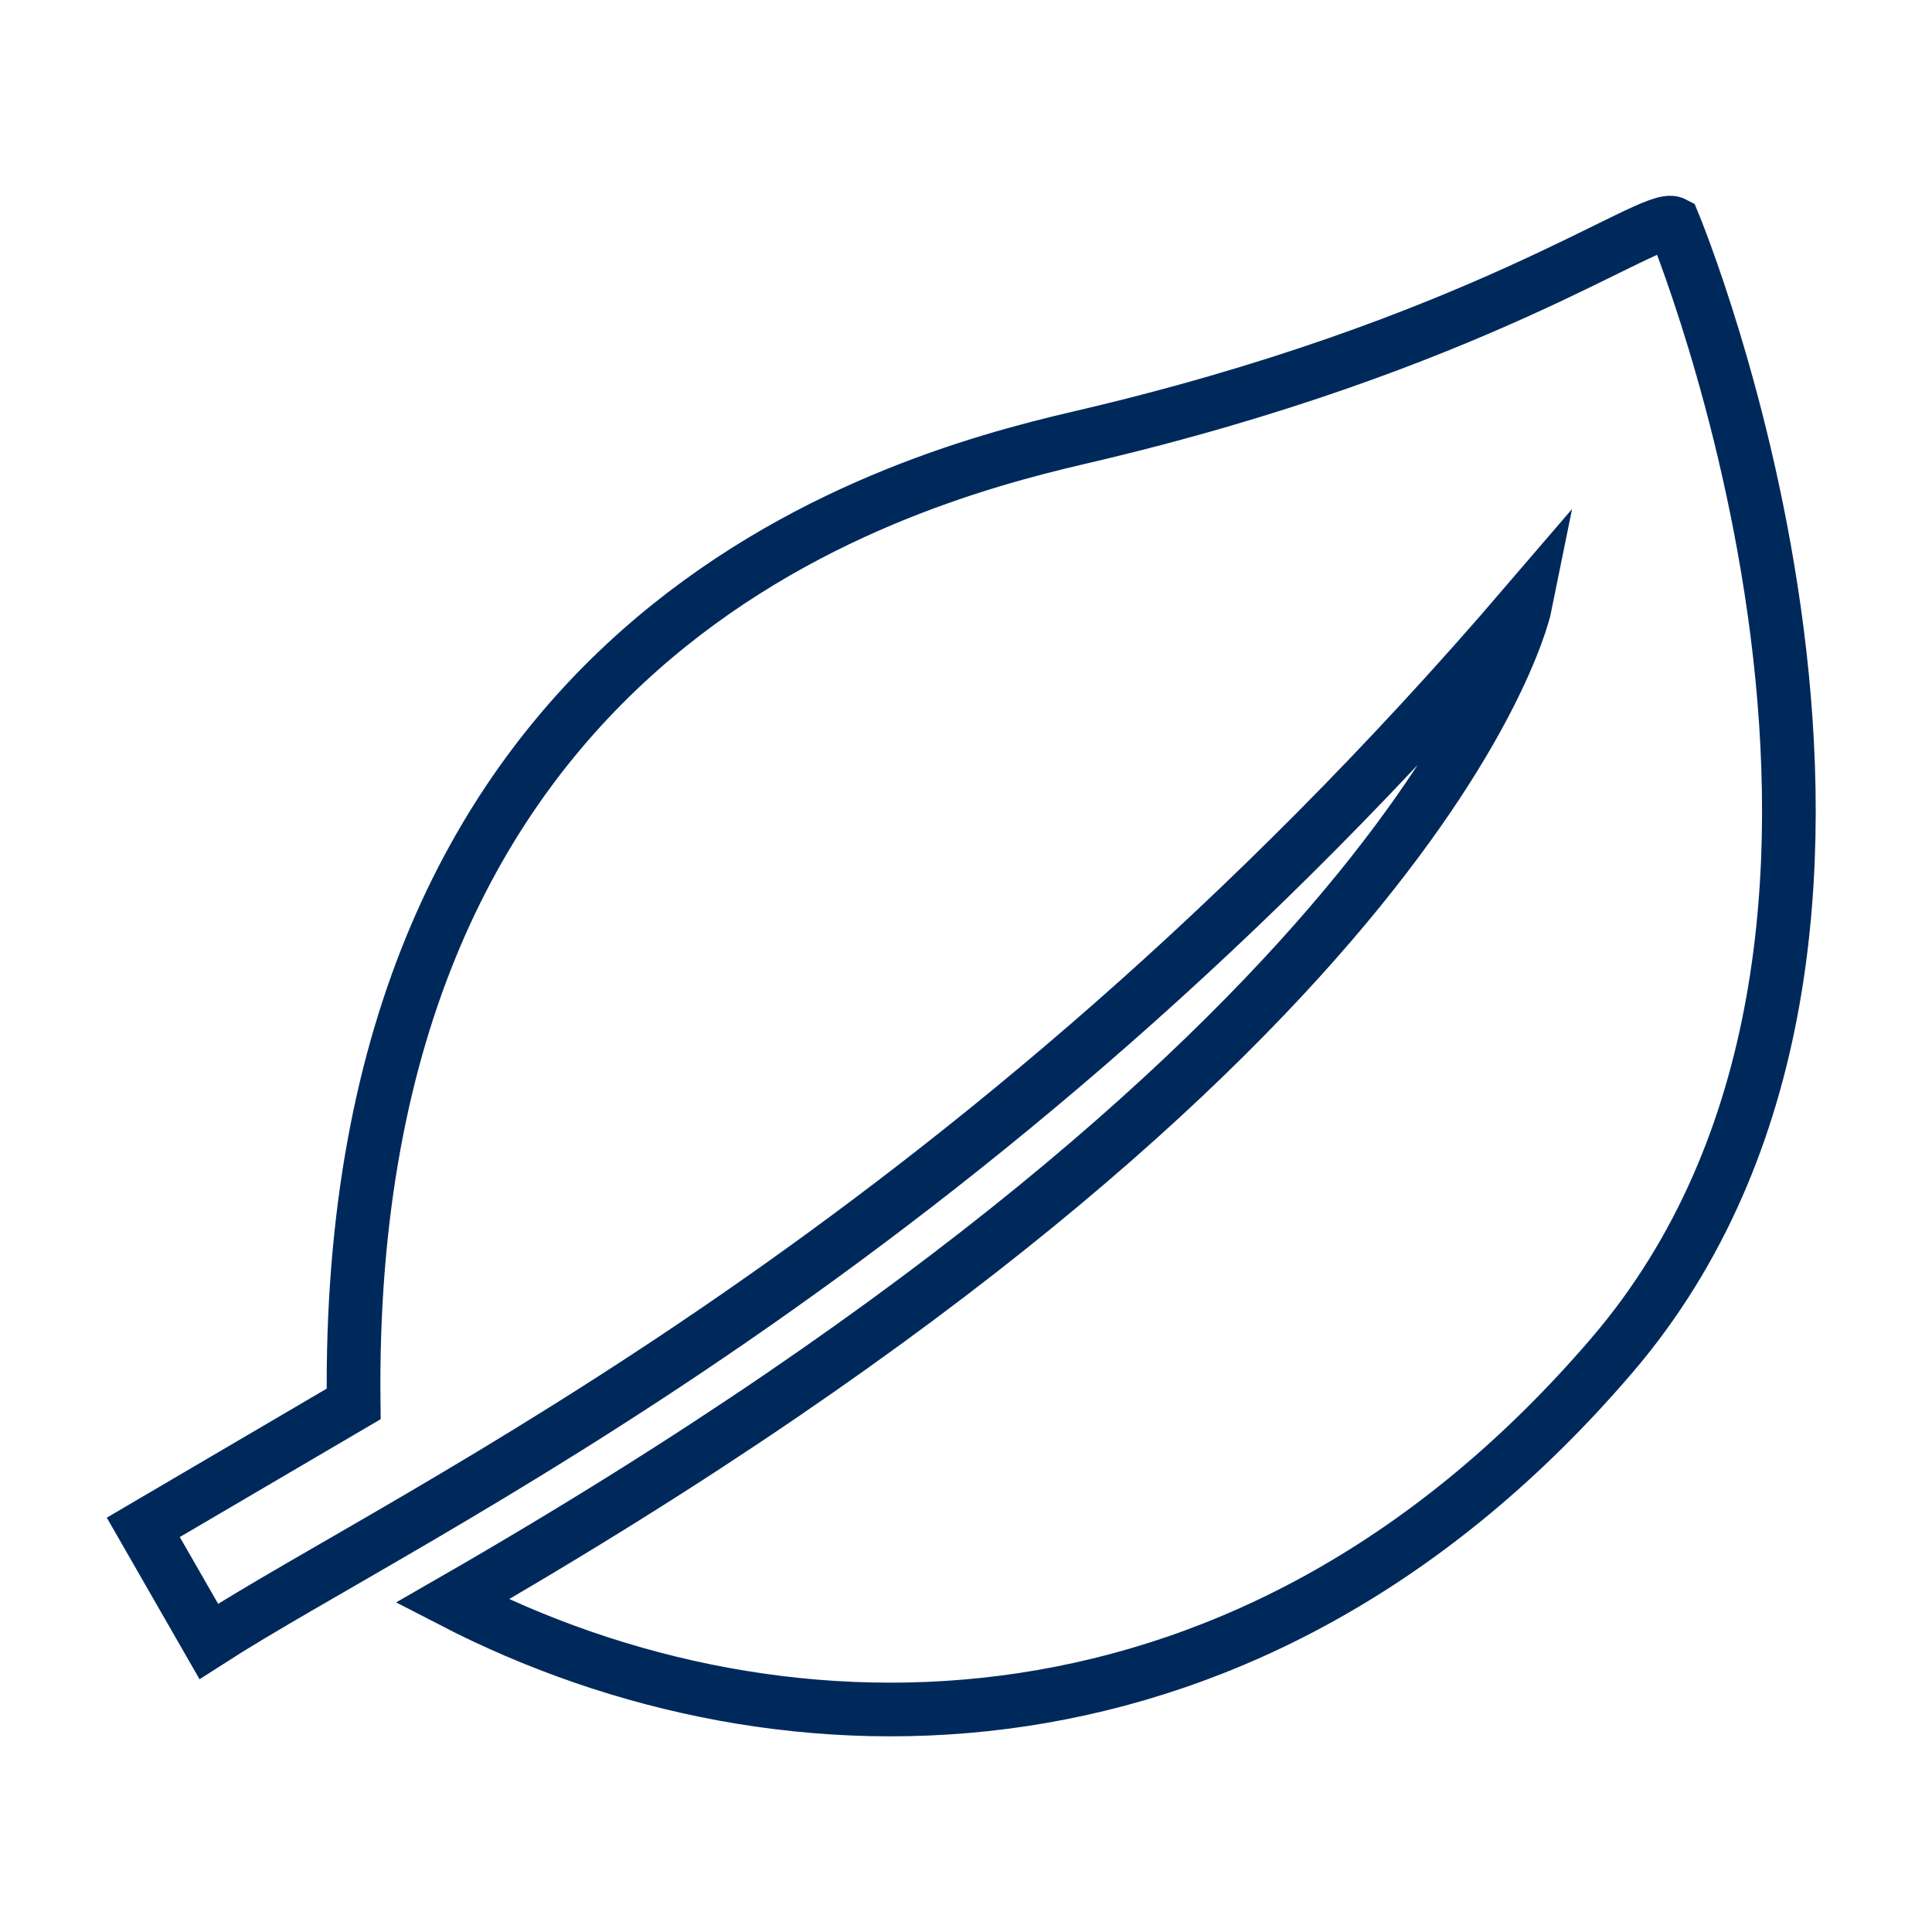 <svg xmlns="http://www.w3.org/2000/svg" viewBox="0 0 72 72"><defs><style>.cls-1,.cls-2{fill:none;}.cls-1{stroke:#00295b;stroke-miterlimit:10;stroke-width:2px;}</style></defs><g id="レイヤー_2" data-name="レイヤー 2"><g id="contents"><path class="cls-1" d="M62.37,8.32c-.81-.42-7.27,4.54-22.19,8-7.25,1.69-27.35,7.44-27,36L5.34,56.92l2.44,4.25C15.33,56.31,36,46.84,56.85,22.53c0,0-3.22,16-40,37.14,12.42,6.42,29.89,6.42,43.23-9.17S62.37,8.32,62.37,8.32Z"/><rect class="cls-2" width="72" height="72"/></g></g></svg>
